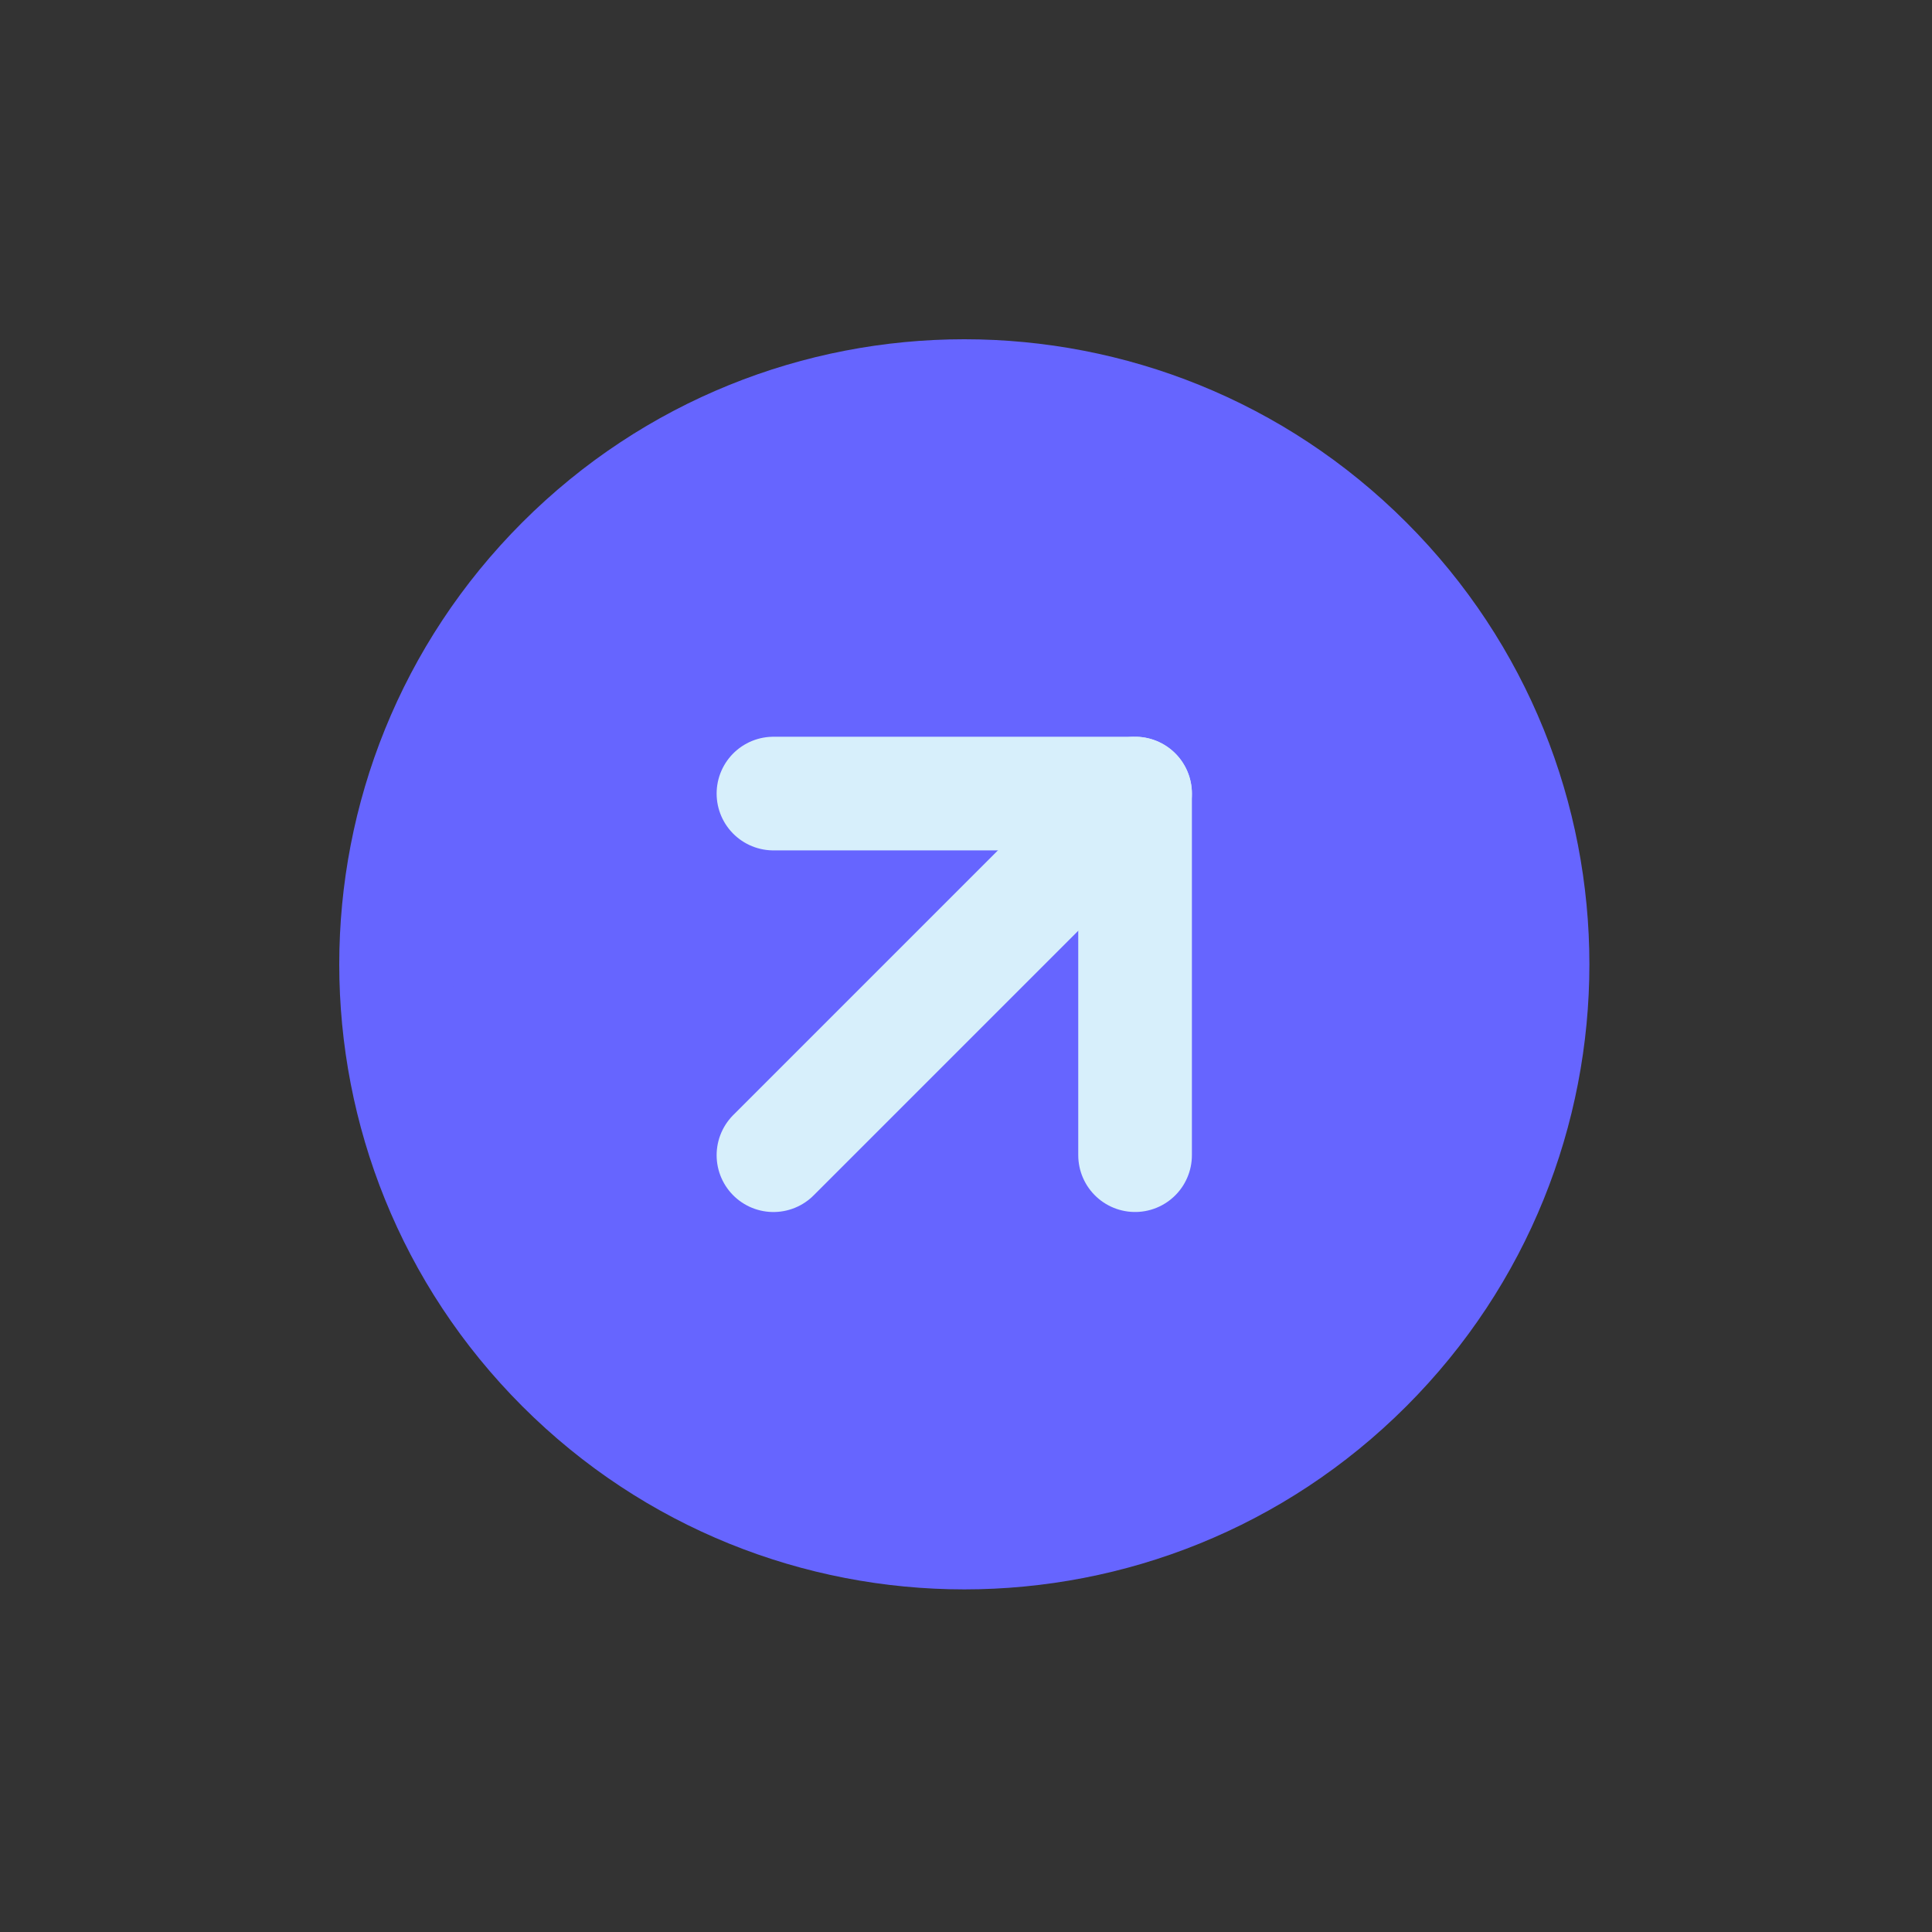 <?xml version="1.0" encoding="UTF-8"?> <svg xmlns="http://www.w3.org/2000/svg" width="68" height="68" viewBox="0 0 68 68" fill="none"><rect x="0" y="0" width="68" height="68" fill="#333333" stroke="none"/> <g clip-path="url(#clip0_9274_3712)"> <path d="M19.799 48.083C27.609 55.894 40.273 55.894 48.083 48.083C55.894 40.273 55.894 27.609 48.083 19.799C40.273 11.988 27.609 11.988 19.799 19.799C11.988 27.609 11.988 40.273 19.799 48.083Z" fill="#6665FF" stroke="#6665FF" stroke-width="4" stroke-linejoin="round"></path> <path d="M27.223 40.659L39.951 27.931" stroke="#D7EFFB" stroke-width="4" stroke-linecap="round" stroke-linejoin="round"></path> <path d="M39.951 40.658V27.931H27.223" stroke="#D7EFFB" stroke-width="4" stroke-linecap="round" stroke-linejoin="round"></path> </g> <defs> <clipPath id="clip0_9274_3712"> <rect width="48" height="48" fill="white" transform="translate(33.941) rotate(45)"></rect> </clipPath> </defs> </svg> 